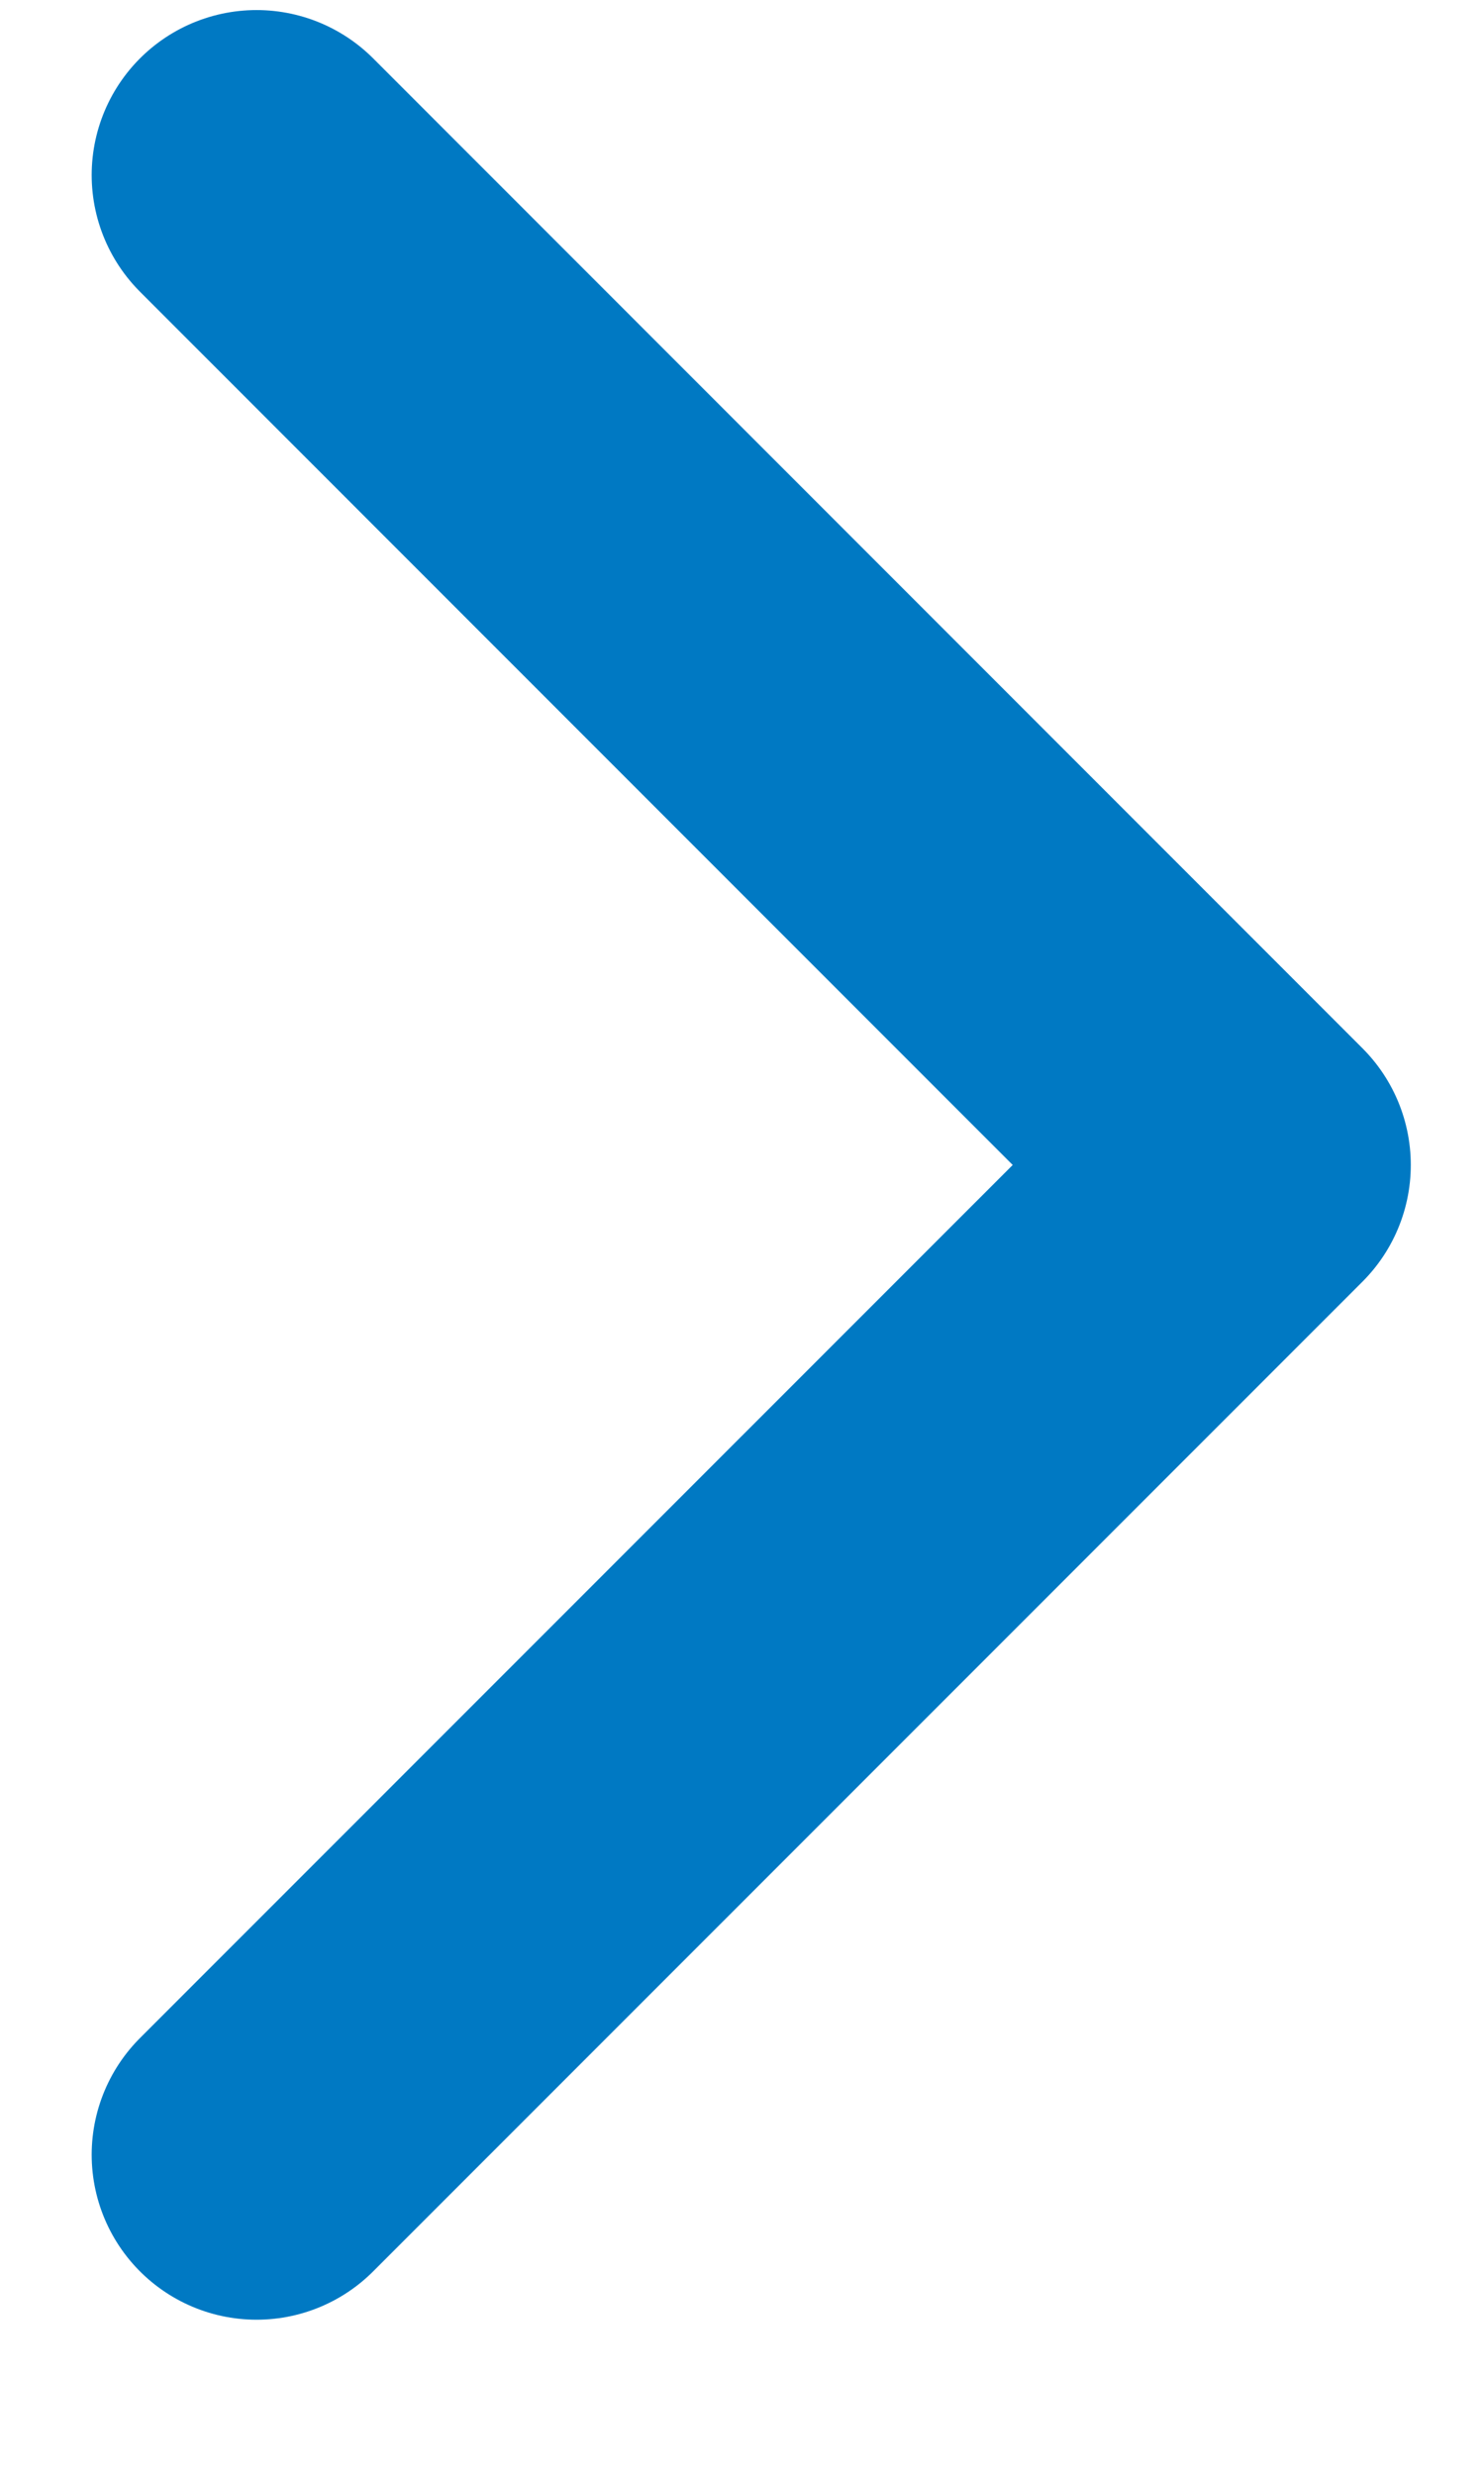 <svg width="9" height="15" viewBox="0 0 9 15" fill="none" xmlns="http://www.w3.org/2000/svg">
<path d="M1.556 1.061L7.556 7.061L1.556 13.06" stroke="#0079c3" stroke-width="2" stroke-linecap="round" stroke-linejoin="round"/>
</svg>
